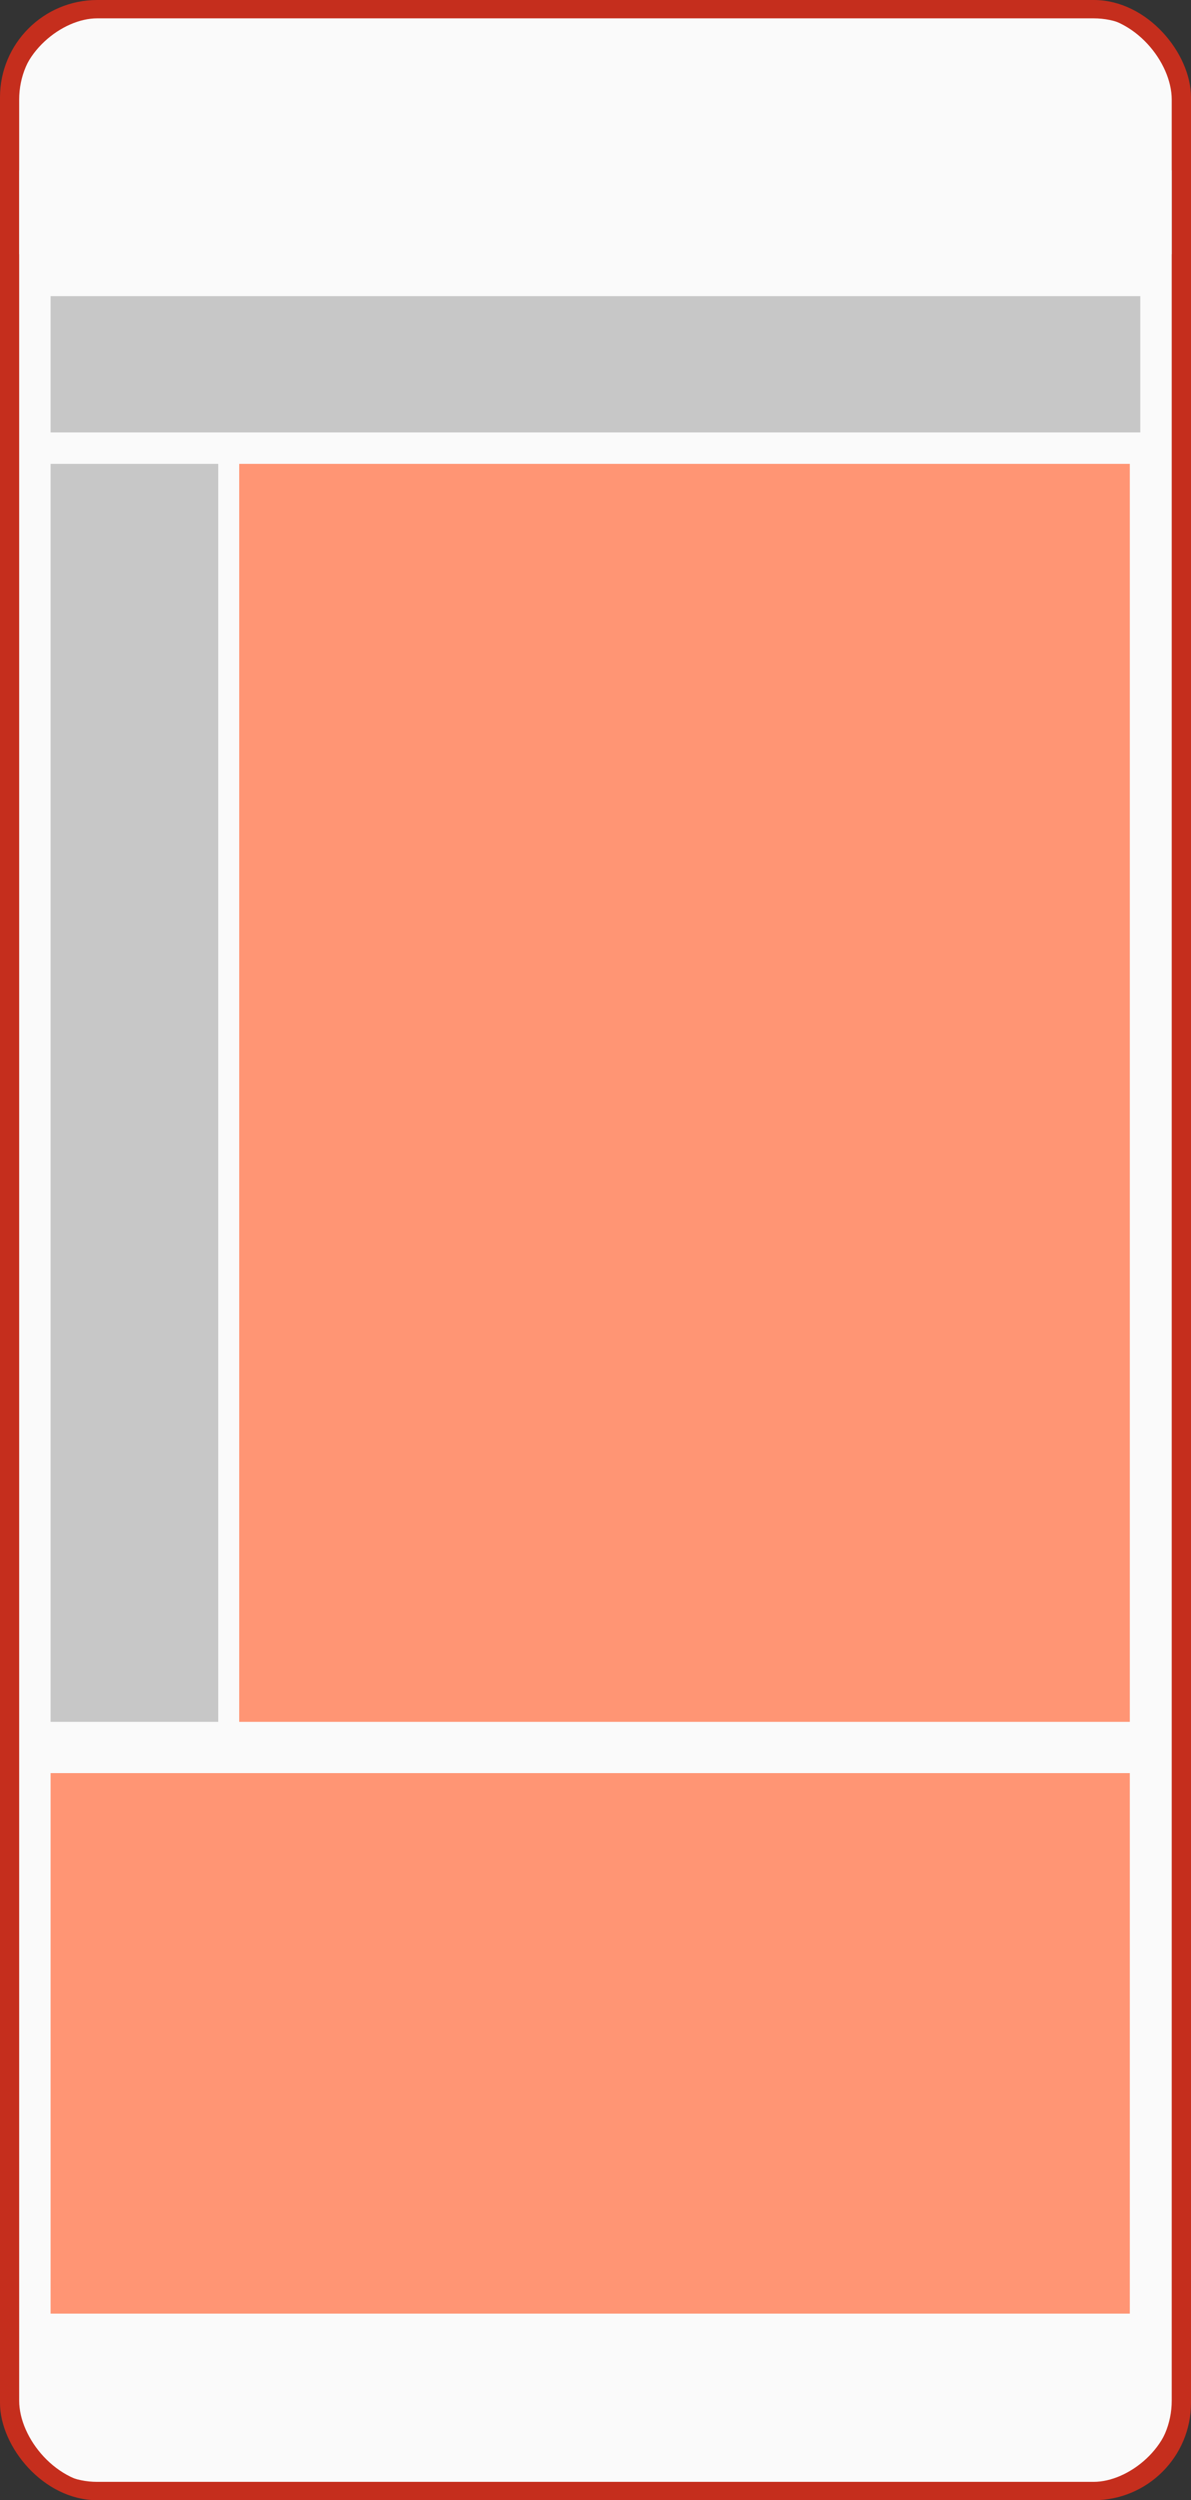 <svg id="Mobile" xmlns="http://www.w3.org/2000/svg" viewBox="0 0 113.67 238.5">
  <rect x="0" y="0" width="113.67" height="238.5" fill="#333333" stroke="none"/>
  <defs>
    <style>
      .cls-1 {
        fill: #c52e1d;
      }

      .cls-1, .cls-5 {
        stroke: #c52e1d;
        stroke-miterlimit: 10;
        stroke-width: 0.5px;
      }

      .cls-2 {
        fill: #c7c7c7;
      }

      .cls-3 {
        fill: #fafafa;
      }

      .cls-4 {
        fill: #ff9574;
      }

      .cls-5 {
        fill: none;
      }
    </style>
  </defs>
  <rect class="cls-1" x="0.25" y="0.25" width="113.17" height="238" rx="9.03"/>
  <rect class="cls-2" x="1.83" y="16.25" width="110" height="8"/>
  <rect class="cls-3" x="1.83" y="1.5" width="110" height="235.5" rx="8"/>
  <rect class="cls-4" x="4.83" y="169.14" width="103" height="51.56"/>
  <rect class="cls-5" x="81.25" y="144.67" width="235.5" height="110.67" rx="7.78" transform="translate(256.83 -79.75) rotate(90)"/>
  <rect class="cls-2" x="4.83" y="28.25" width="104" height="13"/>
  <rect class="cls-2" x="4.83" y="44.25" width="16" height="120"/>
  <rect class="cls-4" x="22.83" y="44.25" width="85" height="120"/>
</svg>
